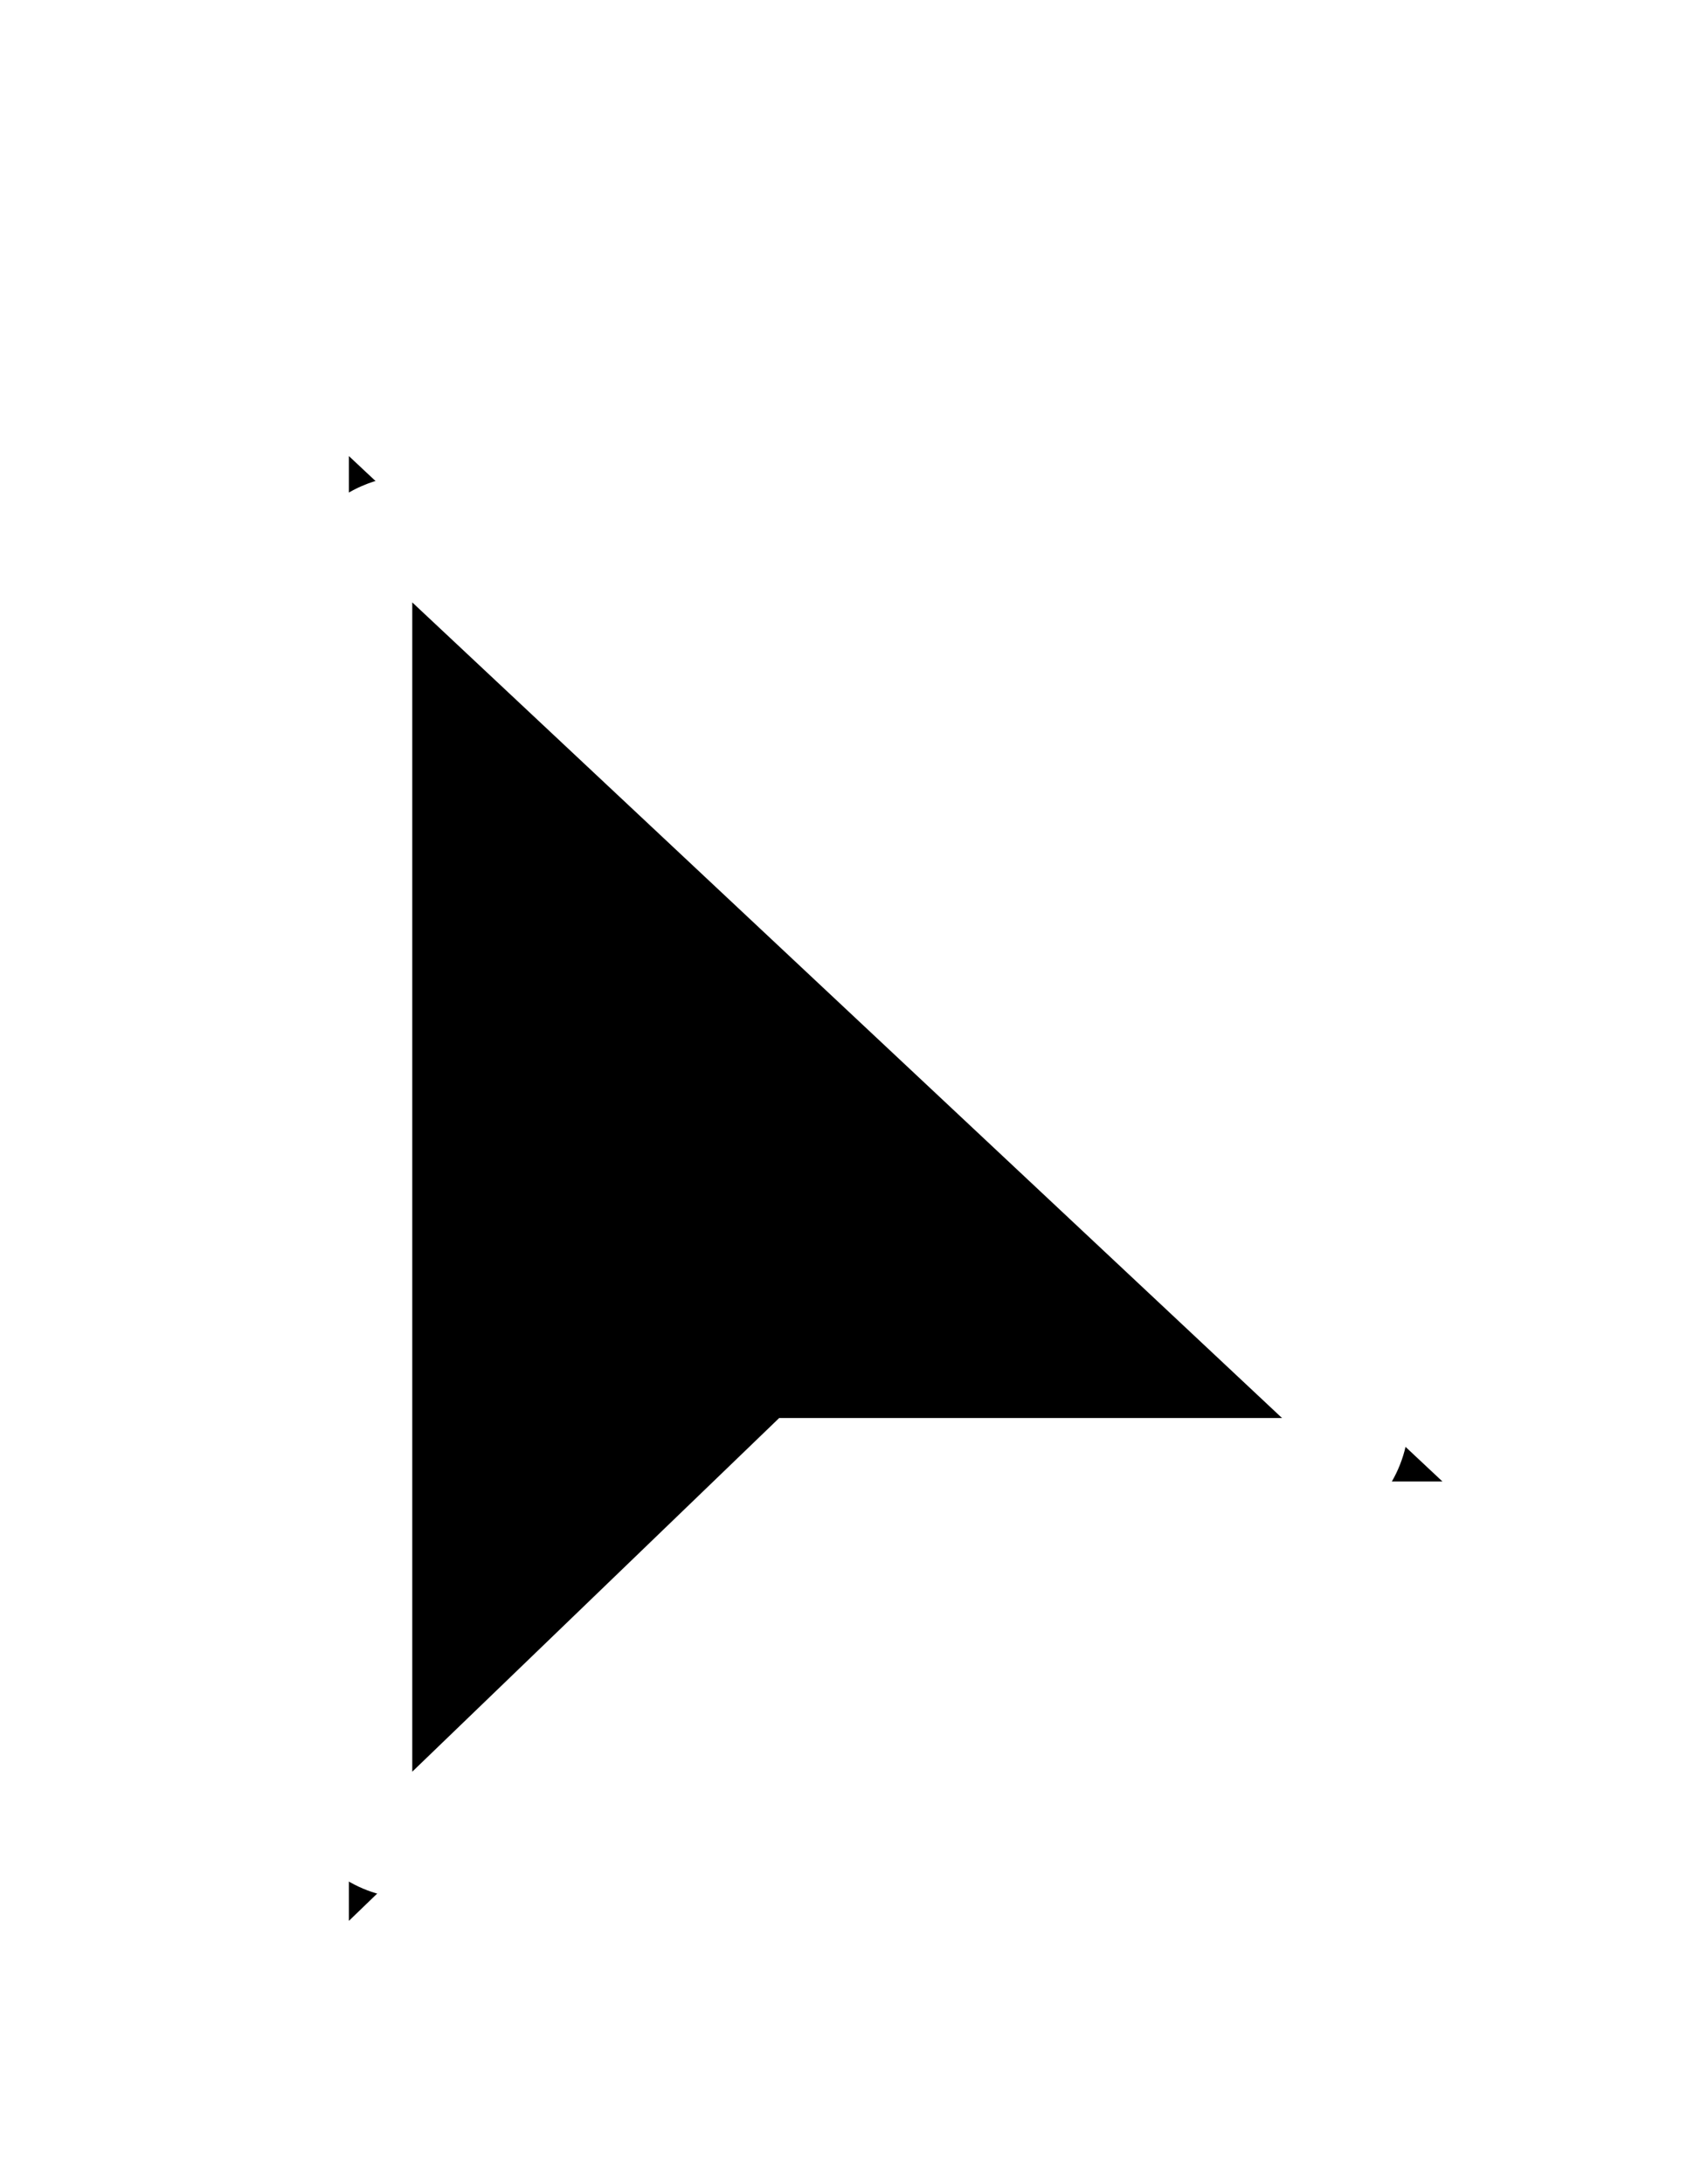 <svg xmlns="http://www.w3.org/2000/svg" xmlns:xlink="http://www.w3.org/1999/xlink" width="53.438" height="68.873" viewBox="0 0 53.438 68.873">
  <defs>
    <filter id="路径_231246" x="0" y="0" width="53.438" height="68.873" filterUnits="userSpaceOnUse">
      <feOffset dy="15" input="SourceAlpha"/>
      <feGaussianBlur stdDeviation="3" result="blur"/>
      <feFlood flood-opacity="0.322"/>
      <feComposite operator="in" in2="blur"/>
      <feComposite in="SourceGraphic"/>
    </filter>
  </defs>
  <g transform="matrix(1, 0, 0, 1, 0, 0)" filter="url(#路径_231246)">
    <g id="路径_231246-2" data-name="路径 231246" transform="translate(4195.42 17122.99)" stroke-linecap="round" stroke-linejoin="round">
      <path d="M -4184.415 -17077.416 L -4184.415 -17082.121 L -4184.415 -17118.994 L -4184.415 -17123.609 L -4181.047 -17120.453 L -4153.609 -17094.732 L -4149.918 -17091.273 L -4154.977 -17091.273 L -4170.034 -17091.273 L -4181.027 -17080.682 L -4184.415 -17077.416 Z" stroke="none"/>
      <path d="M -4182.415 -17118.994 L -4182.415 -17082.121 L -4170.841 -17093.273 L -4154.977 -17093.273 L -4182.415 -17118.994 M -4182.416 -17122.994 C -4181.418 -17122.994 -4180.436 -17122.621 -4179.679 -17121.912 L -4152.241 -17096.191 C -4151.043 -17095.068 -4150.653 -17093.328 -4151.257 -17091.803 C -4151.86 -17090.275 -4153.335 -17089.273 -4154.977 -17089.273 L -4169.227 -17089.273 L -4179.64 -17079.24 C -4180.794 -17078.129 -4182.502 -17077.811 -4183.98 -17078.439 C -4185.457 -17079.068 -4186.415 -17080.518 -4186.415 -17082.121 L -4186.415 -17118.994 C -4186.415 -17120.588 -4185.468 -17122.031 -4184.005 -17122.664 C -4183.494 -17122.887 -4182.953 -17122.994 -4182.416 -17122.994 Z" stroke="none" fill="#fff"/>
    </g>
  </g>
</svg>
